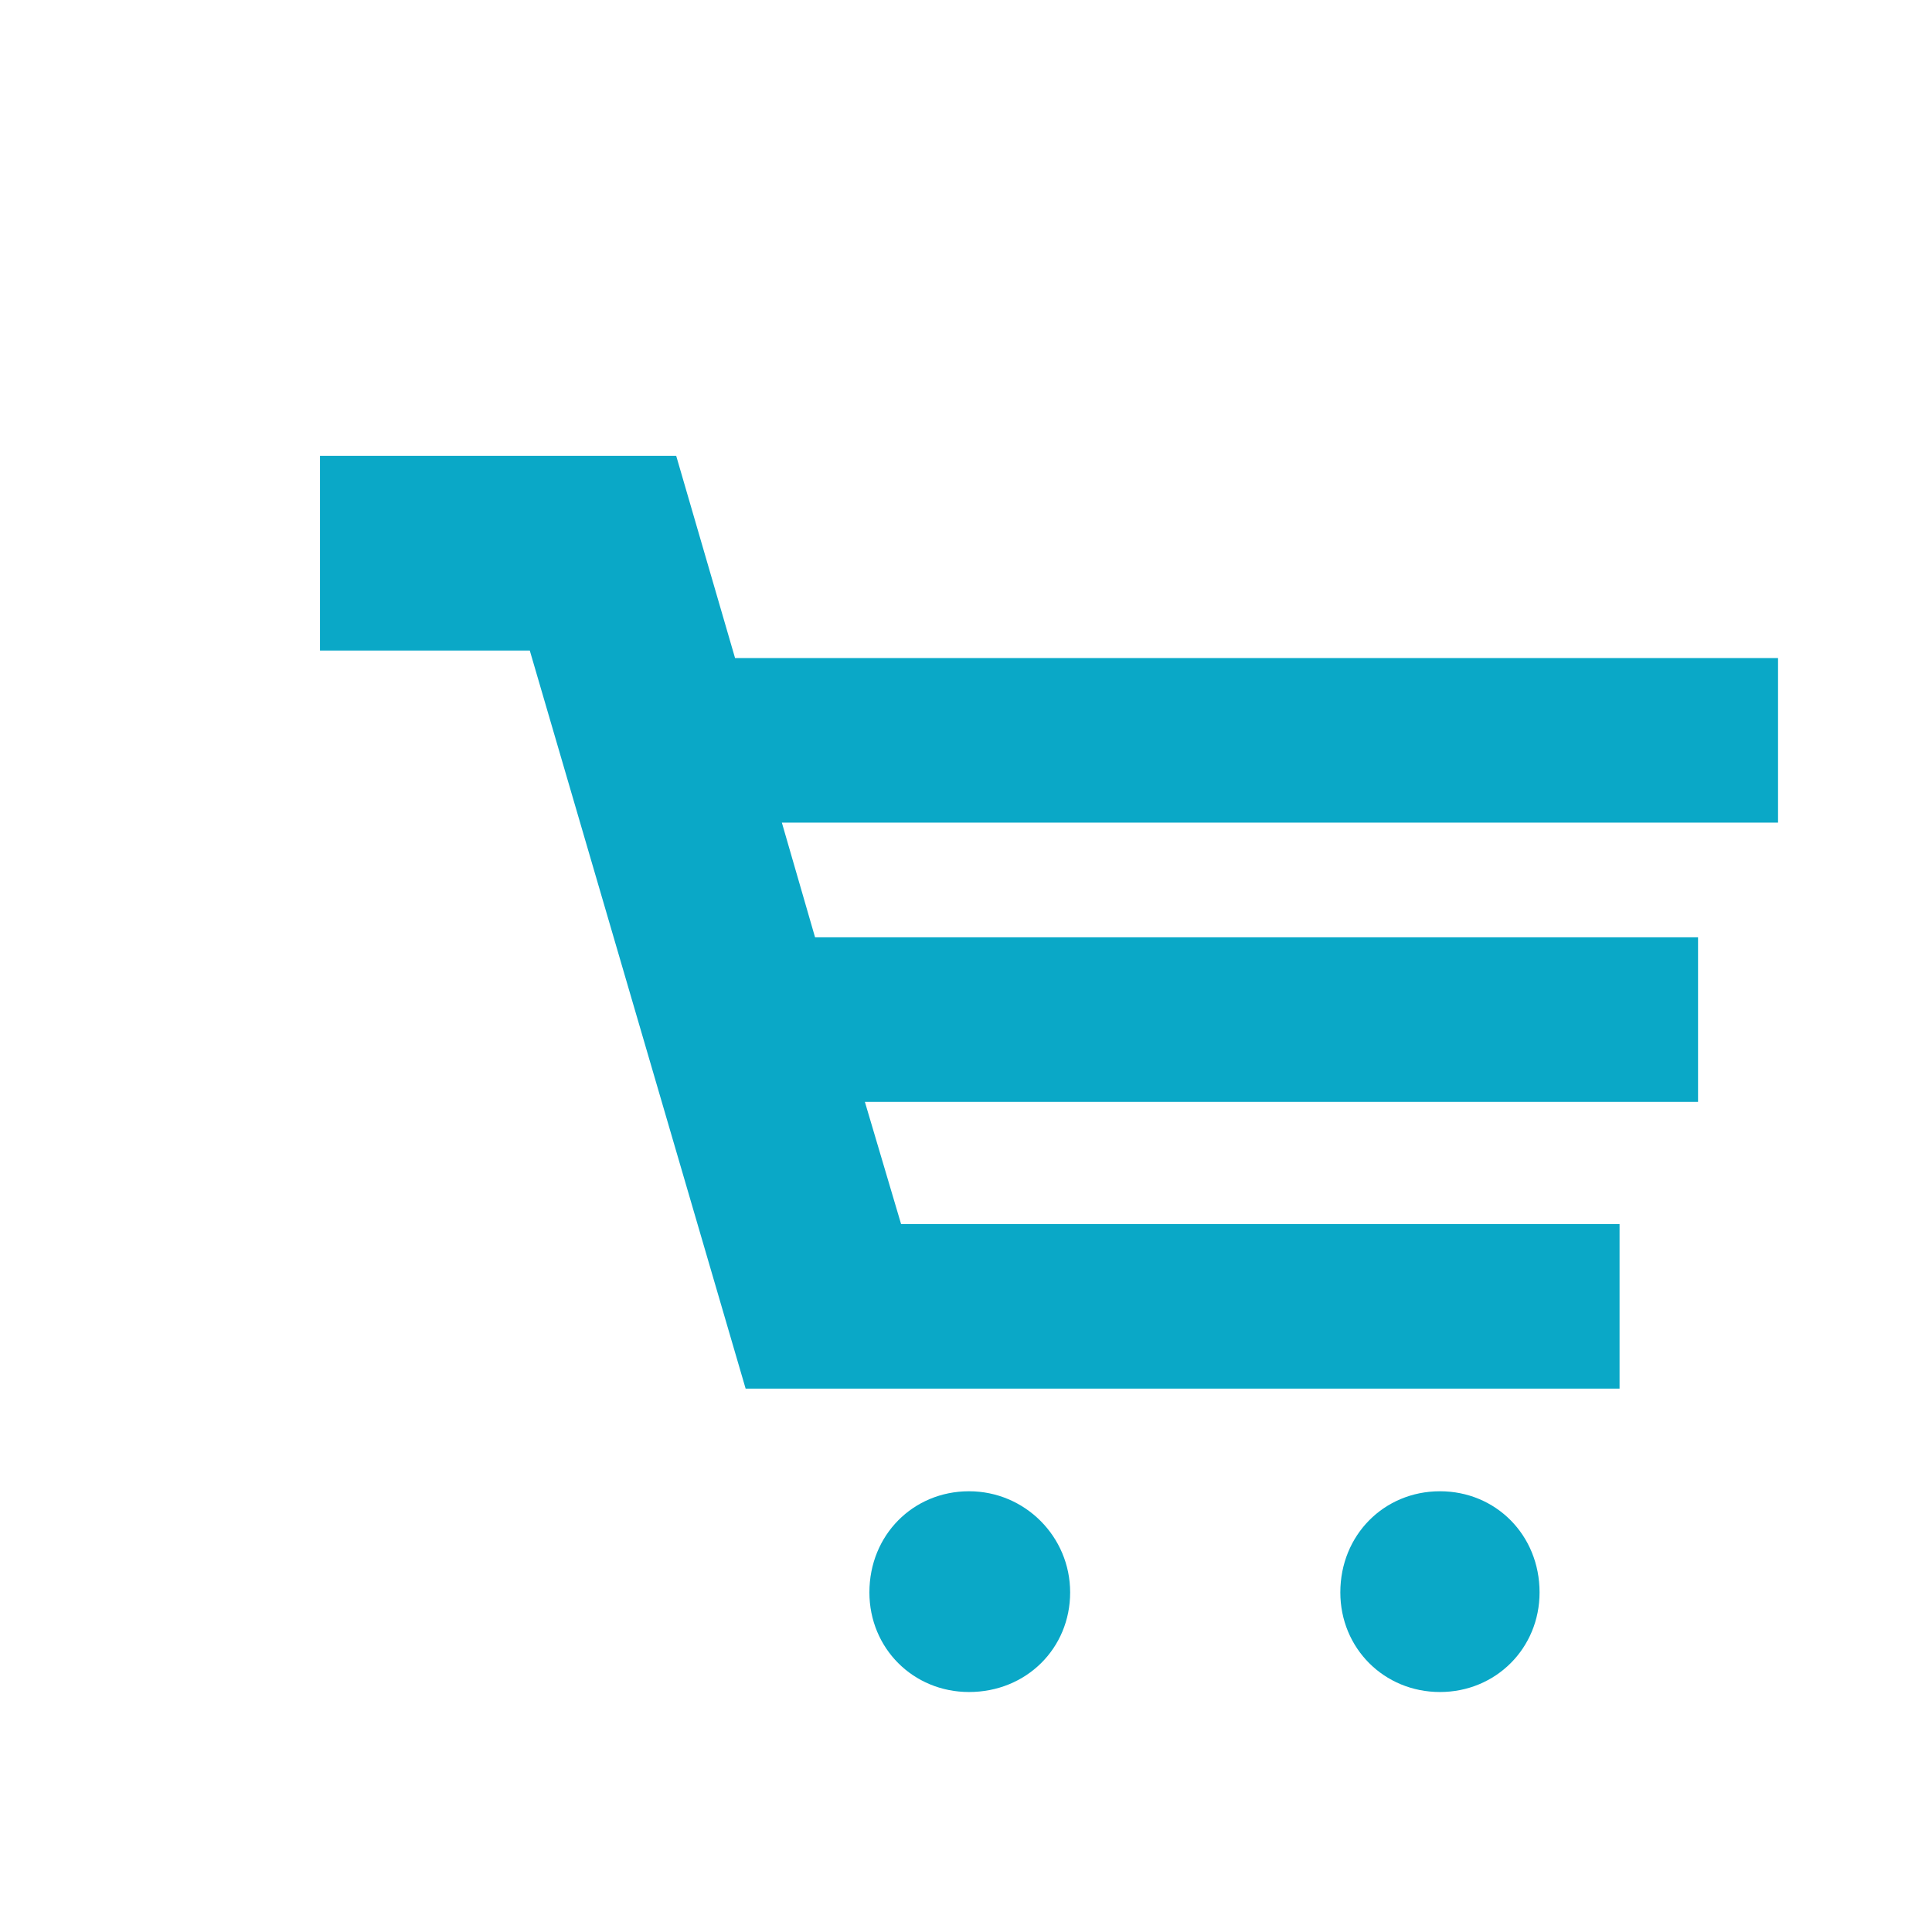 <svg version="1.2" xmlns="http://www.w3.org/2000/svg" viewBox="0 0 128 128" width="46" height="46">
	<title>ShopSite</title>
	<style>
		.s0 { fill: #0aa8c7 } 
	</style>
	<path class="s0" d="m128 128h-128v-128h128zm-128-128v128h128v-128zm95.4 112.1c-3.7 0-6.6-2.9-6.6-6.6 0-3.8 2.9-6.7 6.6-6.7 3.7 0 6.6 2.9 6.6 6.7 0 3.7-2.9 6.6-6.6 6.6zm22.4-57.6h-66l2.2 7.6h58.5v10.9h-55.2l2.4 8.1h47.6v10.9h-57.9l-14.3-48.9h-13.9v-12.9h23.6l3.9 13.4h69.1zm-53.6 57.6c-3.7 0-6.6-2.9-6.6-6.6 0-3.8 2.9-6.7 6.6-6.7 3.7 0 6.7 3 6.7 6.7 0 3.7-2.9 6.6-6.7 6.6z"/>
</svg>